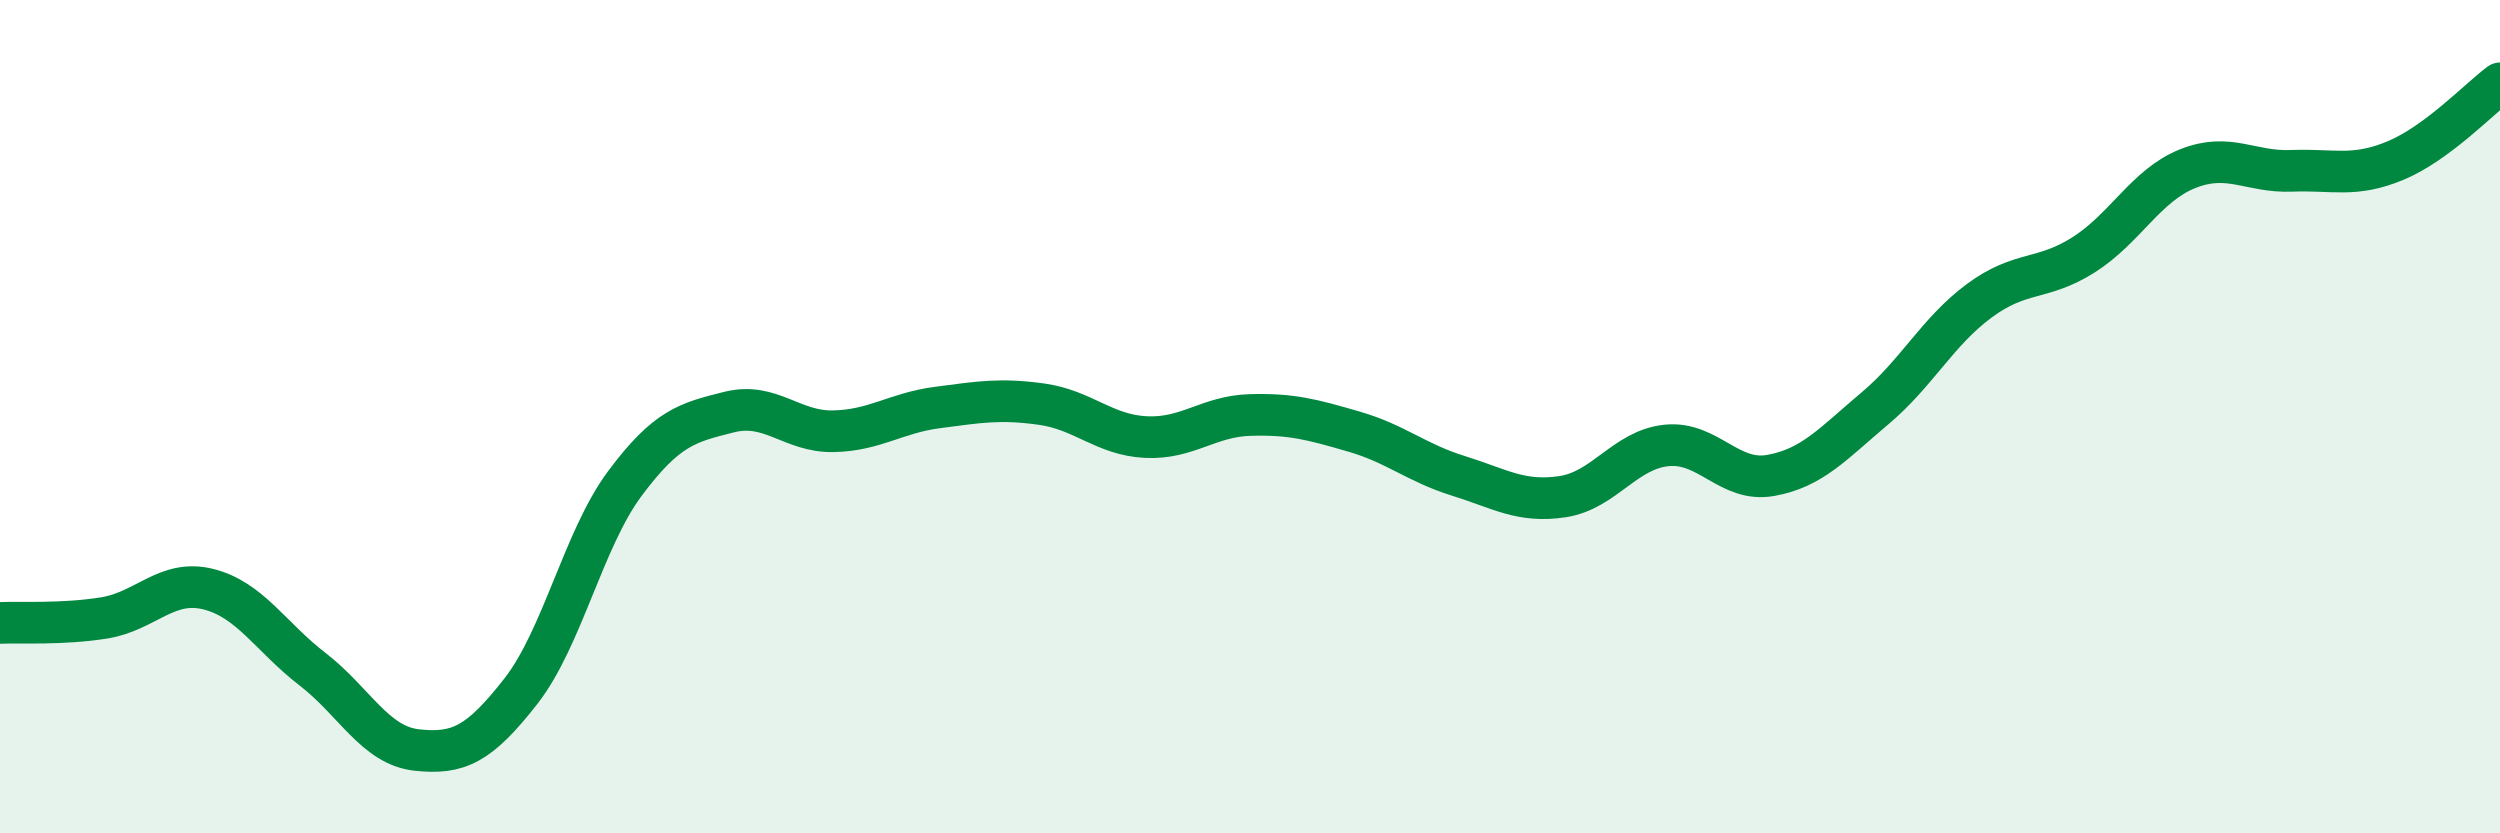 
    <svg width="60" height="20" viewBox="0 0 60 20" xmlns="http://www.w3.org/2000/svg">
      <path
        d="M 0,14.95 C 0.5,14.93 1.5,14.99 2.5,14.83 C 3.5,14.67 4,13.89 5,14.14 C 6,14.39 6.5,15.29 7.5,16.06 C 8.5,16.83 9,17.89 10,18 C 11,18.11 11.5,17.87 12.5,16.59 C 13.5,15.31 14,12.94 15,11.6 C 16,10.26 16.5,10.14 17.5,9.89 C 18.5,9.64 19,10.37 20,10.35 C 21,10.33 21.5,9.91 22.5,9.78 C 23.5,9.65 24,9.56 25,9.7 C 26,9.84 26.5,10.44 27.5,10.49 C 28.5,10.54 29,9.99 30,9.96 C 31,9.93 31.5,10.07 32.5,10.36 C 33.5,10.65 34,11.11 35,11.42 C 36,11.73 36.5,12.07 37.5,11.92 C 38.5,11.77 39,10.79 40,10.69 C 41,10.59 41.5,11.59 42.5,11.41 C 43.5,11.23 44,10.64 45,9.8 C 46,8.96 46.5,7.96 47.5,7.22 C 48.5,6.48 49,6.75 50,6.12 C 51,5.49 51.5,4.45 52.5,4.05 C 53.5,3.65 54,4.14 55,4.1 C 56,4.06 56.5,4.27 57.5,3.85 C 58.5,3.43 59.5,2.37 60,2L60 20L0 20Z"
        fill="#008740"
        opacity="0.1"
        stroke-linecap="round"
        stroke-linejoin="round"
      />
      <path
        d="M 0,14.95 C 0.5,14.93 1.5,14.99 2.5,14.83 C 3.5,14.67 4,13.89 5,14.14 C 6,14.39 6.5,15.29 7.5,16.06 C 8.5,16.83 9,17.89 10,18 C 11,18.11 11.5,17.87 12.5,16.59 C 13.5,15.31 14,12.94 15,11.6 C 16,10.26 16.5,10.14 17.5,9.89 C 18.5,9.64 19,10.37 20,10.35 C 21,10.33 21.5,9.91 22.5,9.78 C 23.5,9.65 24,9.56 25,9.7 C 26,9.84 26.5,10.44 27.5,10.49 C 28.5,10.54 29,9.99 30,9.96 C 31,9.93 31.5,10.07 32.5,10.36 C 33.5,10.65 34,11.11 35,11.42 C 36,11.73 36.5,12.07 37.5,11.92 C 38.5,11.77 39,10.79 40,10.69 C 41,10.59 41.5,11.59 42.5,11.41 C 43.5,11.23 44,10.64 45,9.8 C 46,8.96 46.5,7.96 47.5,7.22 C 48.5,6.48 49,6.75 50,6.12 C 51,5.49 51.5,4.45 52.5,4.05 C 53.5,3.65 54,4.14 55,4.1 C 56,4.06 56.5,4.27 57.5,3.85 C 58.5,3.43 59.5,2.37 60,2"
        stroke="#008740"
        stroke-width="1"
        fill="none"
        stroke-linecap="round"
        stroke-linejoin="round"
      />
    </svg>
  
